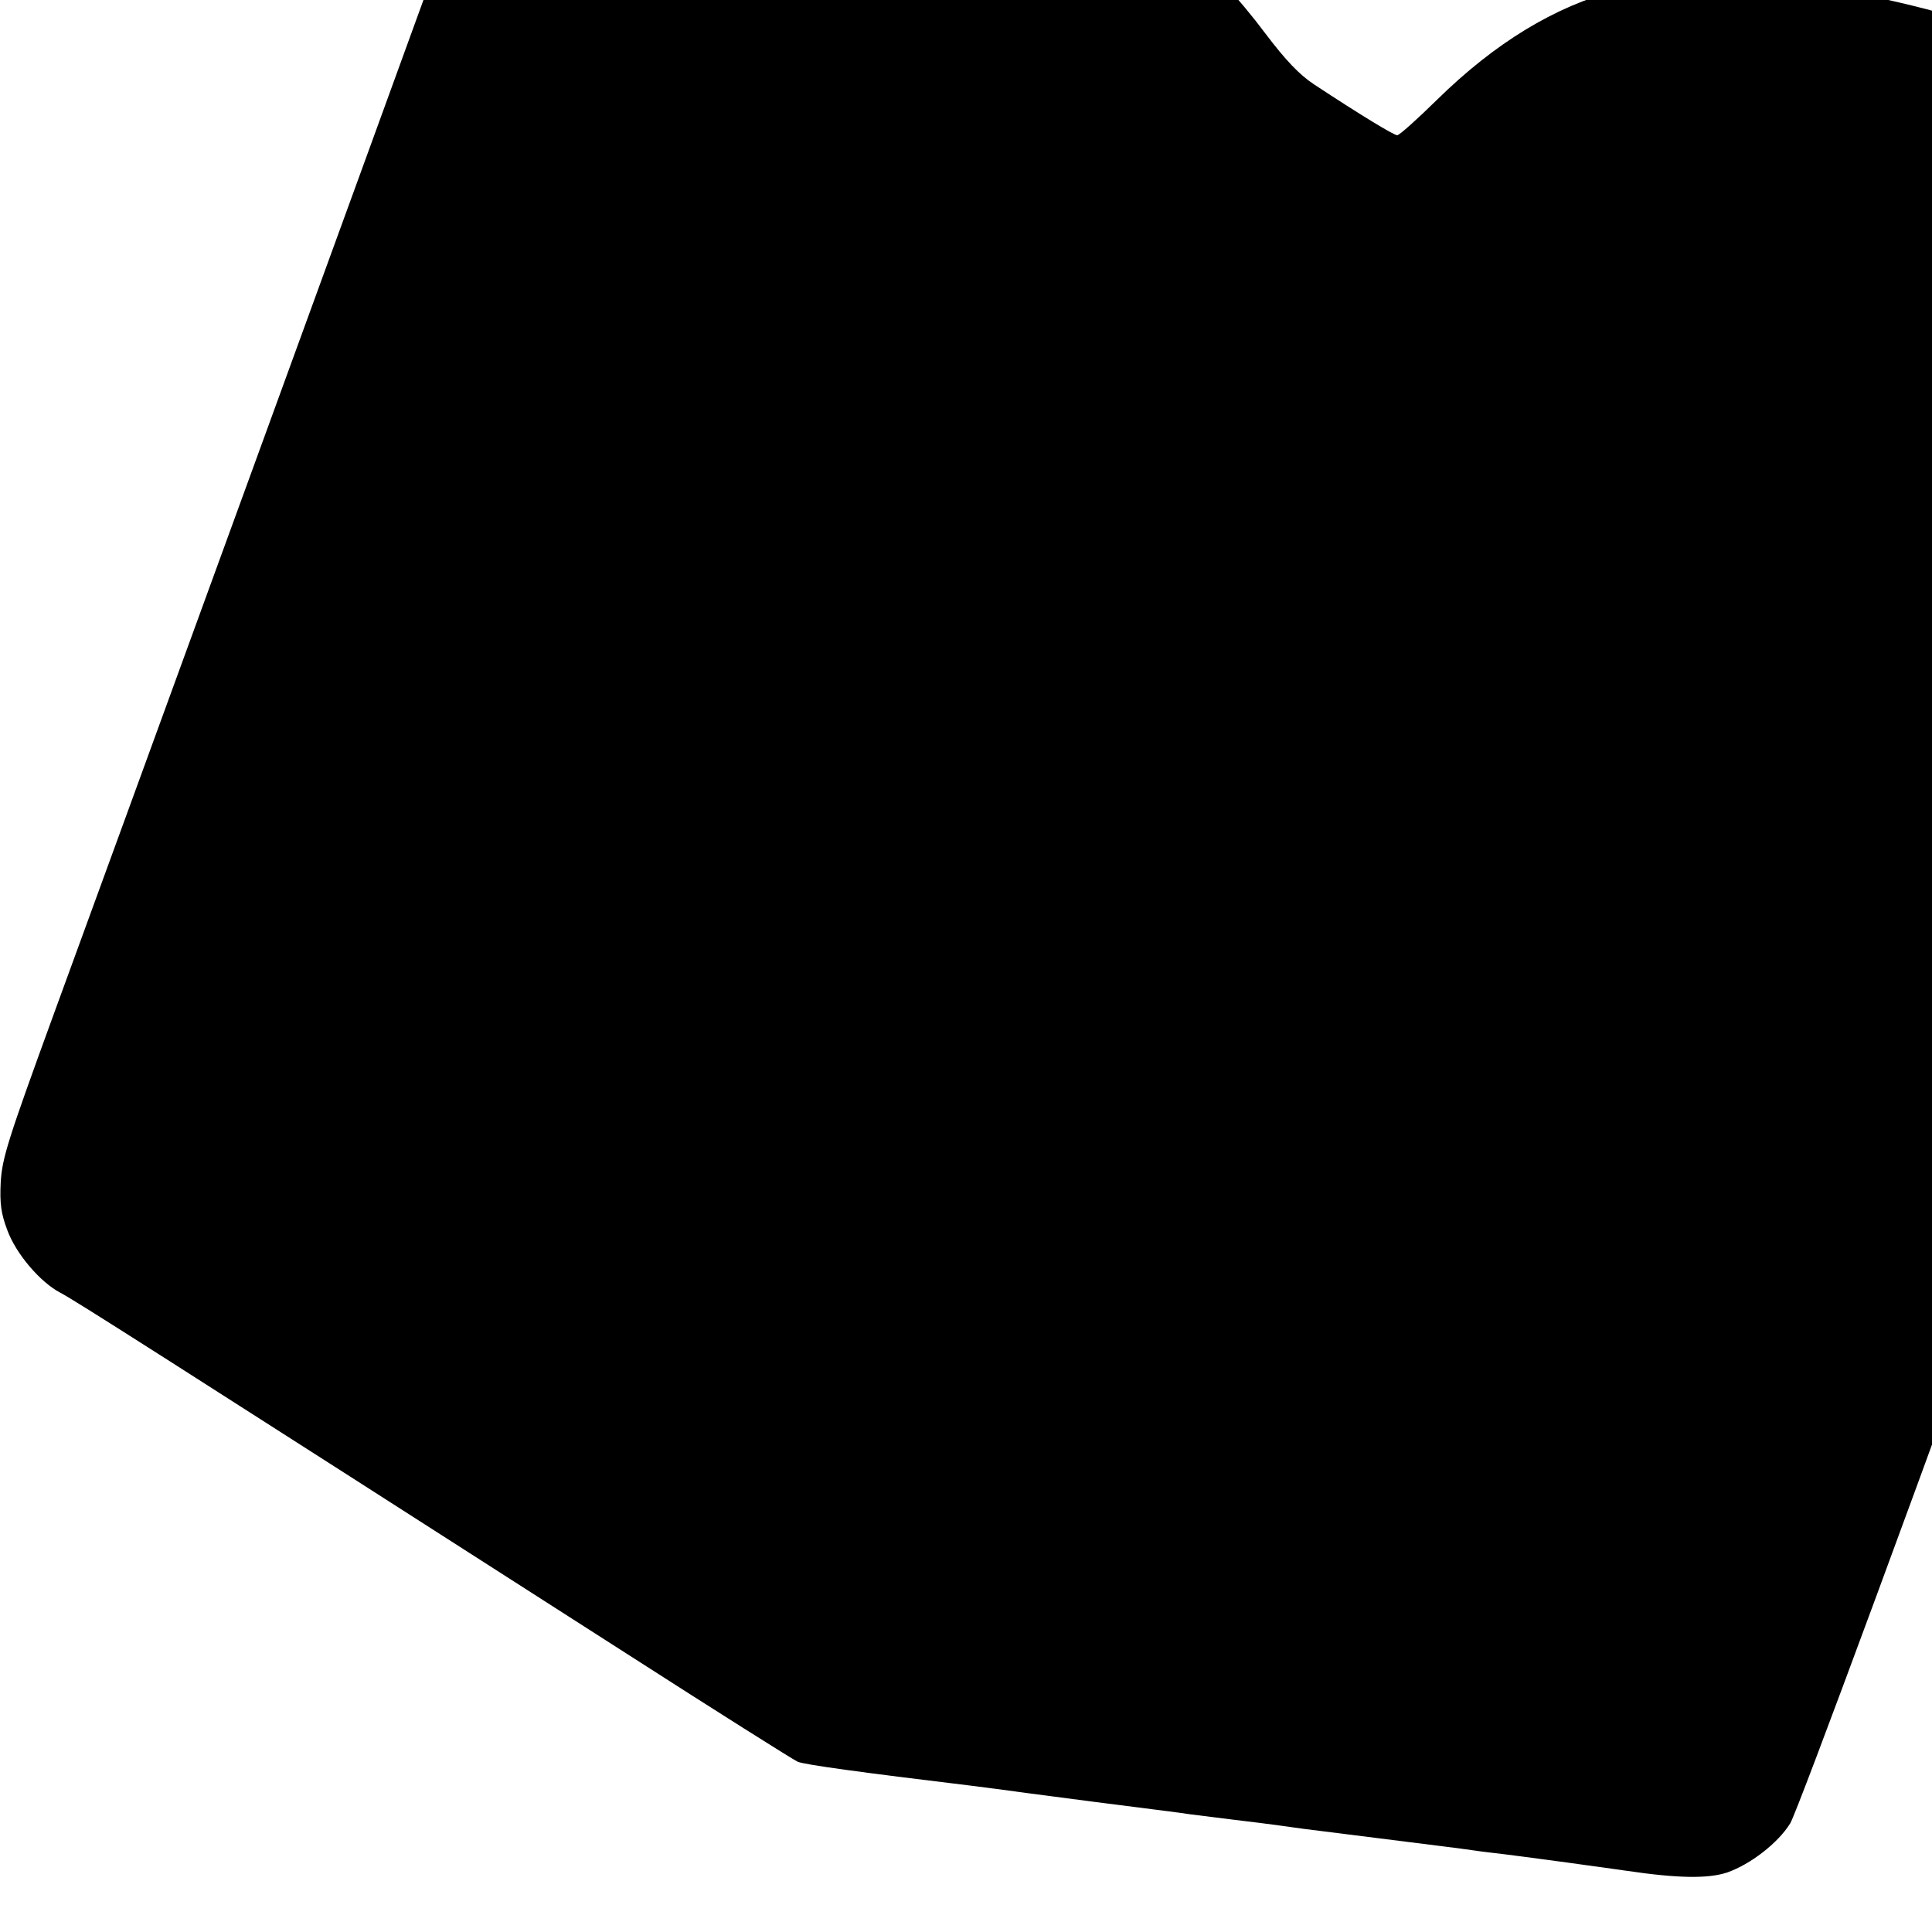 <?xml version="1.0" standalone="no"?>
<!DOCTYPE svg PUBLIC "-//W3C//DTD SVG 20010904//EN"
 "http://www.w3.org/TR/2001/REC-SVG-20010904/DTD/svg10.dtd">
<svg version="1.0" xmlns="http://www.w3.org/2000/svg"
 width="16pt" height="16pt" viewBox="0 0 16 16"
 preserveAspectRatio="xMidYMid meet">
<g transform="translate(0,16) scale(0.003,-0.003)"
fill="#000000" stroke="none">
<path d="M1617 6230 c-62 -24 -131 -81 -161 -133 -21 -36 -87 -211 -261 -692
-74 -205 -918 -2520 -1048 -2875 -125 -343 -141 -393 -145 -460 -3 -59 1 -87
18 -132 24 -66 91 -144 146 -173 39 -20 258 -160 1566 -998 246 -158 457 -291
470 -297 19 -8 171 -29 478 -66 25 -3 56 -7 70 -9 14 -2 133 -18 265 -35 132
-17 254 -32 270 -35 17 -2 71 -9 120 -15 50 -6 107 -13 127 -16 21 -3 50 -7
65 -9 31 -4 334 -42 398 -50 22 -3 56 -7 75 -10 19 -3 55 -7 80 -10 25 -3 77
-10 115 -15 39 -5 88 -12 110 -15 22 -3 74 -10 115 -16 142 -21 225 -22 277
-5 64 22 141 81 175 136 21 35 371 982 738 2000 57 156 485 1332 608 1665 92
253 106 300 110 365 5 95 -21 169 -83 237 -65 73 -124 97 -290 117 -76 9 -146
22 -155 29 -89 75 -186 163 -188 174 -2 7 -8 13 -14 13 -5 0 -21 9 -36 20 -18
15 -28 17 -33 9 -5 -8 -30 -7 -97 6 l-90 18 33 91 c18 50 42 115 53 144 l21
54 -34 14 c-104 43 -366 104 -537 125 -142 17 -382 7 -483 -20 -174 -46 -338
-146 -498 -303 -55 -54 -104 -98 -110 -98 -9 0 -100 55 -229 140 -41 27 -79
67 -135 141 -143 191 -354 387 -593 551 -89 61 -341 216 -402 247 -16 8 -28
20 -28 26 0 13 -81 28 -90 17 -3 -4 -66 -7 -140 -7 l-135 0 -113 73 c-62 41
-129 80 -147 88 -49 20 -169 17 -228 -6z"/>
</g>
</svg>
